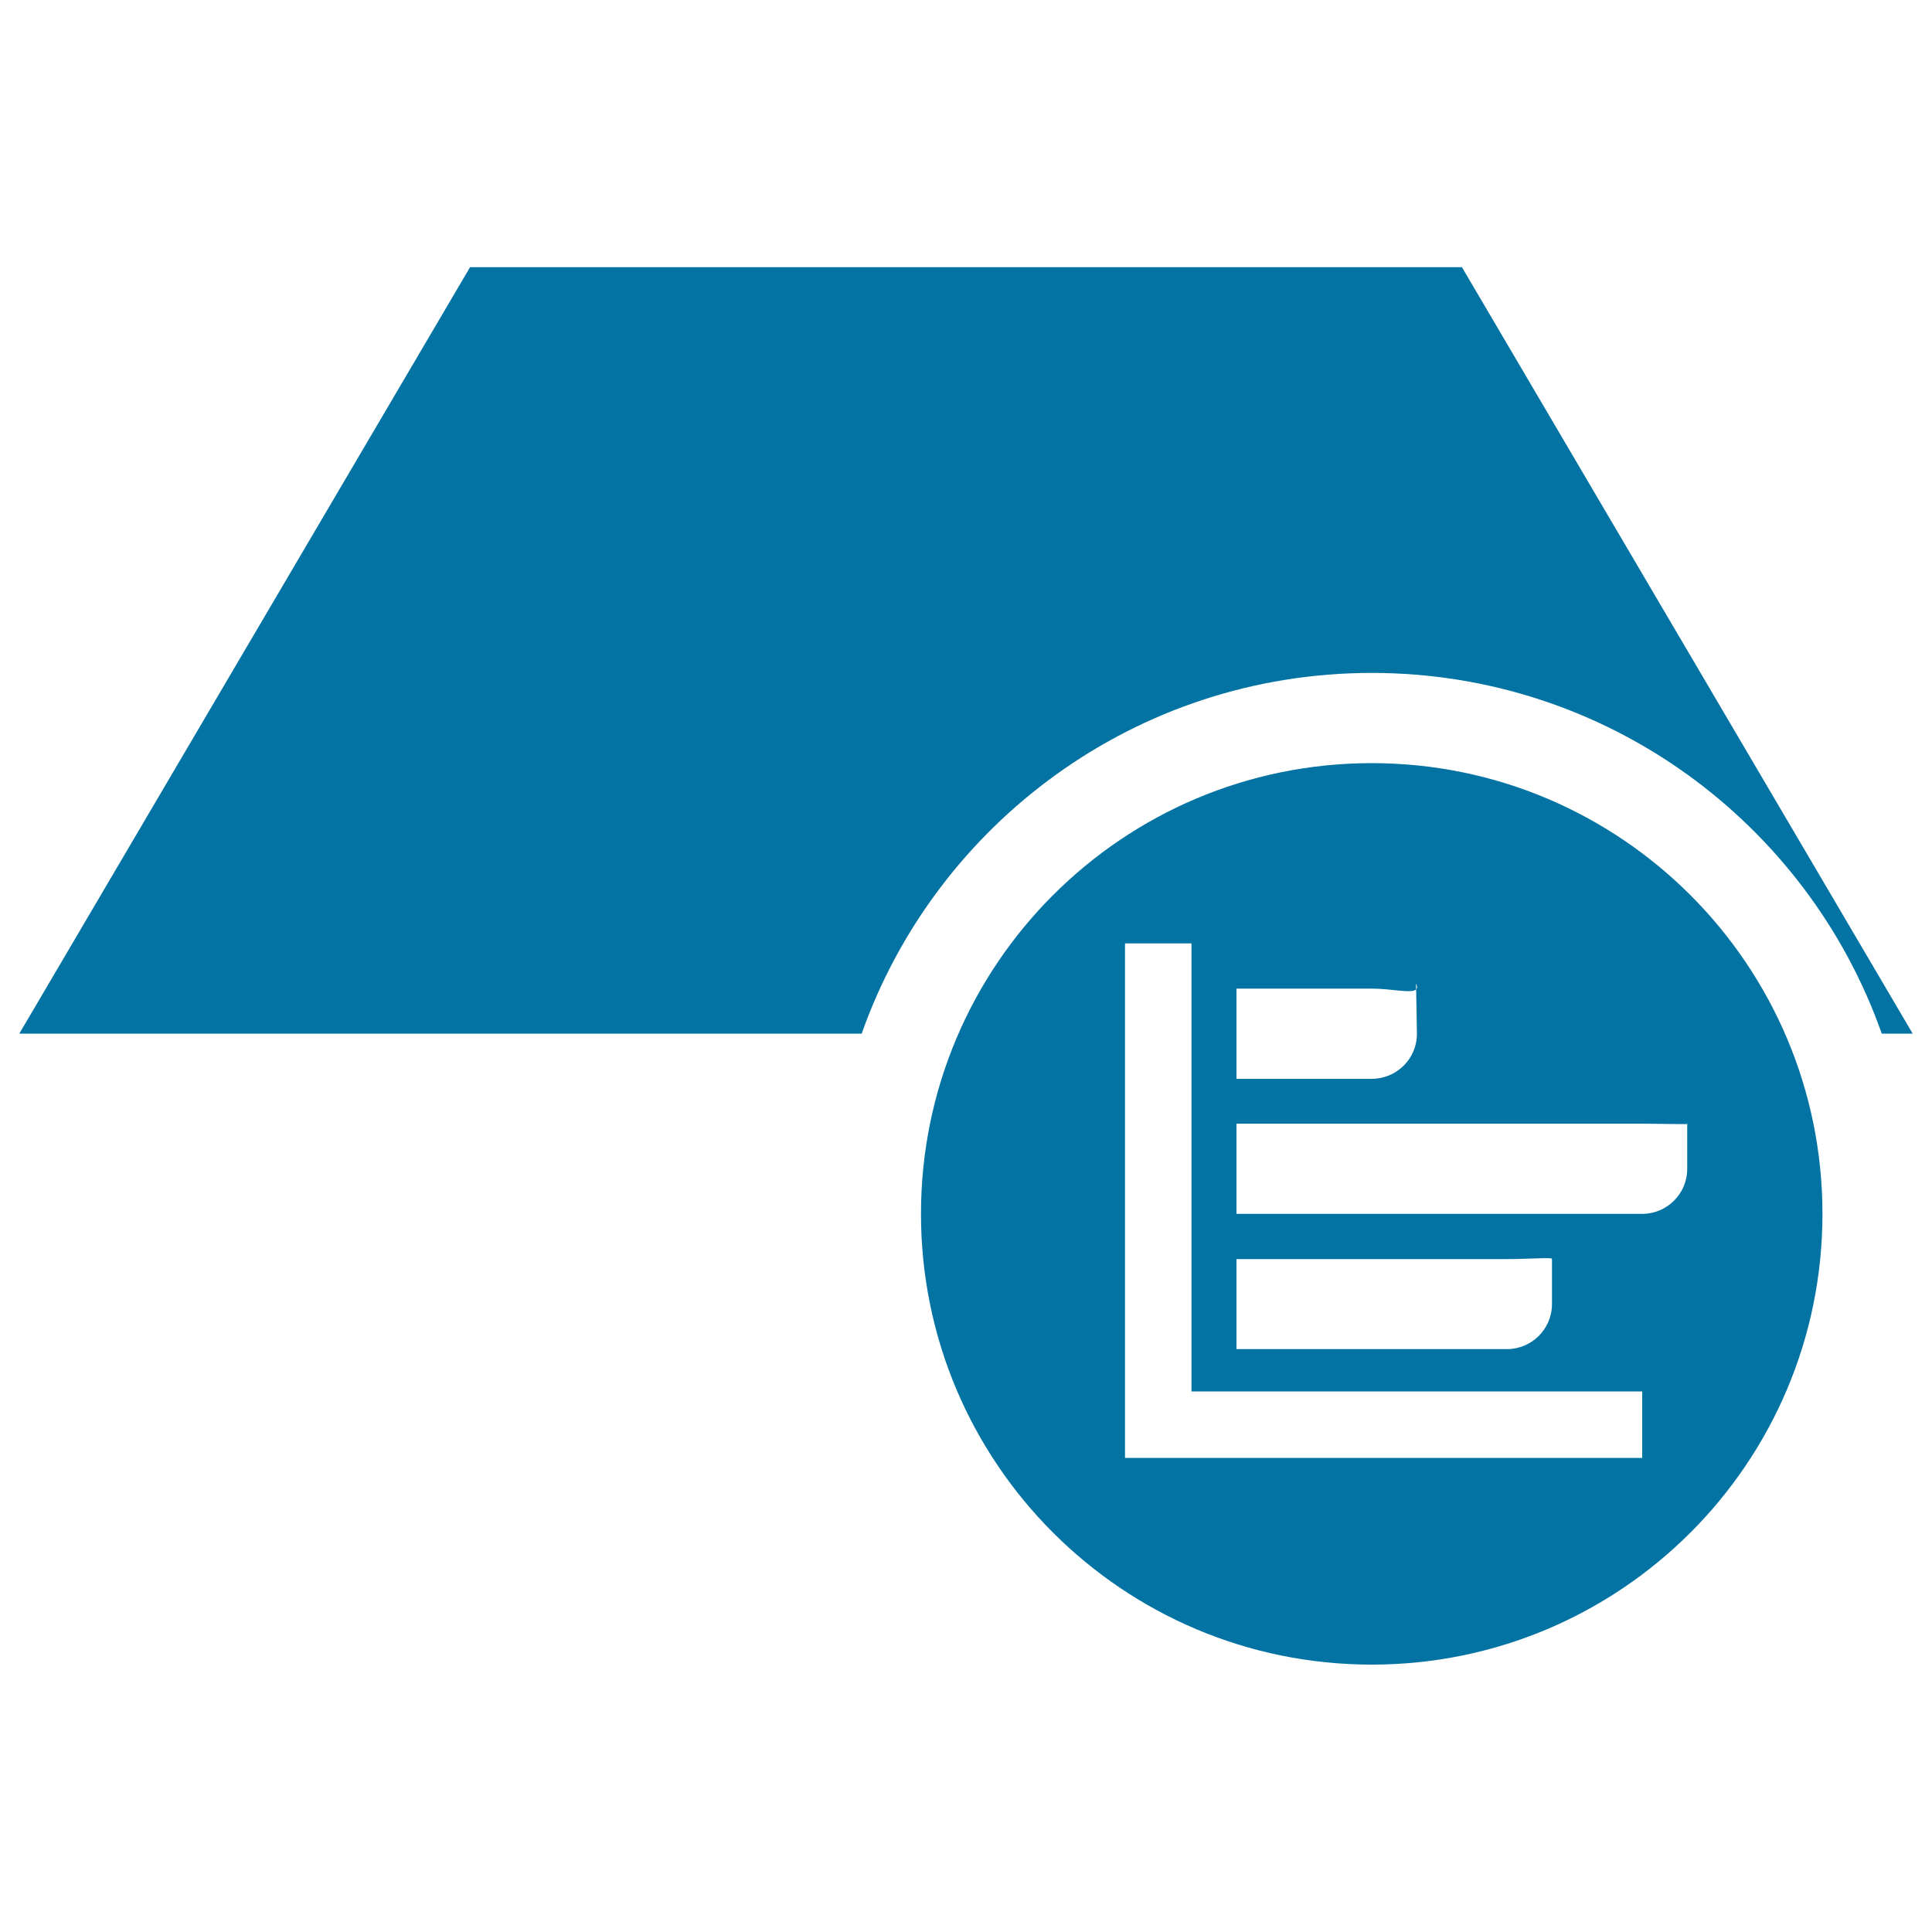 <svg xmlns="http://www.w3.org/2000/svg" viewBox="0 0 1000 1000" style="fill:#0273a2">
<title>Vacancy Statistics Summary SVG icon</title>
<path d="M756.7,138.3H243.3L10,535h436c38.4-108.7,142.1-186.7,264-186.7c121.9,0,225.6,77.9,264,186.7h16L756.7,138.3z M710,395c-128.9,0-233.3,104.5-233.3,233.3c0,128.9,104.5,233.3,233.3,233.3s233.3-104.4,233.3-233.3C943.3,499.5,838.9,395,710,395z M640,511.7h70c10.2,0,20.7,2.7,23,0.4l-0.1-3.1c0.7,1.5,0.7,2.5,0.1,3.1l0.4,23c0,12.9-10.5,23.3-23.4,23.3h-70L640,511.7L640,511.7z M640,651.7h140c12.9,0,23.7-1.1,23.3,0V675c0,12.9-10.5,23.3-23.3,23.3H640L640,651.7z M850,754.6H582.3V488.3h34.4v231.9H850V754.6z M873.3,581.8V605c0,12.9-10.5,23.3-23.3,23.3H640v-46.7h210C860.2,581.7,870.9,581.9,873.3,581.8v-0.2C874,581.8,874,581.8,873.3,581.8z"/>
</svg>
